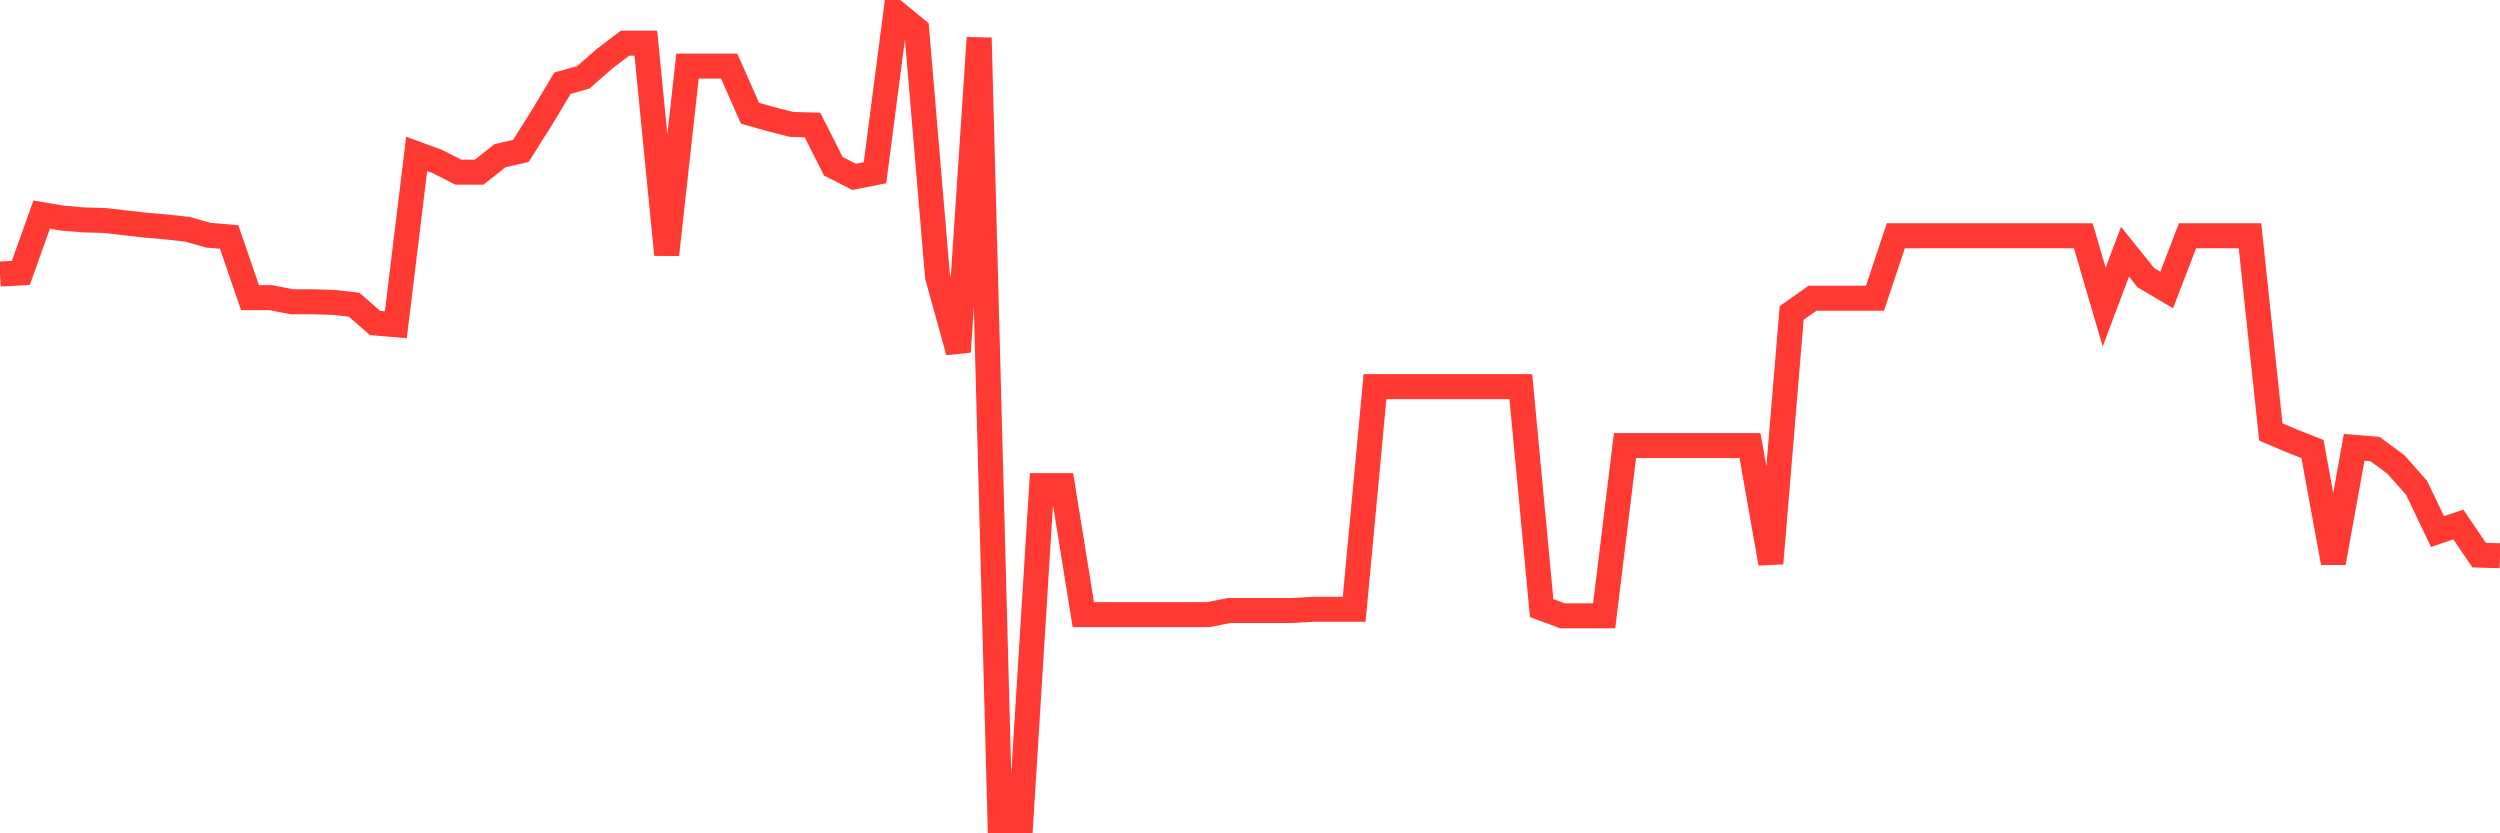 <svg
  xmlns="http://www.w3.org/2000/svg"
  xmlns:xlink="http://www.w3.org/1999/xlink"
  width="120"
  height="40"
  viewBox="0 0 120 40"
  preserveAspectRatio="none"
>
  <polyline
    points="0,13.156 1,13.1 2,10.3 3,10.47 4,10.555 5,10.583 6,10.696 7,10.809 8,10.894 9,11.007 10,11.29 11,11.375 12,14.287 13,14.287 14,14.485 15,14.485 16,14.514 17,14.627 18,15.503 19,15.588 20,7.387 21,7.755 22,8.264 23,8.264 24,7.472 25,7.246 26,5.662 27,3.994 28,3.711 29,2.834 30,2.071 31,2.071 32,12.223 33,3.173 34,3.173 35,3.173 36,5.436 37,5.719 38,5.973 39,6.001 40,7.981 41,8.49 42,8.292 43,0.6 44,1.42 45,13.269 46,16.889 47,1.816 48,39.4 49,39.4 50,23.309 51,23.309 52,29.502 53,29.502 54,29.502 55,29.502 56,29.502 57,29.502 58,29.502 59,29.304 60,29.304 61,29.304 62,29.304 63,29.248 64,29.248 65,29.248 66,18.558 67,18.558 68,18.558 69,18.558 70,18.558 71,18.558 72,18.558 73,18.558 74,29.191 75,29.559 76,29.559 77,29.559 78,21.386 79,21.386 80,21.386 81,21.386 82,21.386 83,21.386 84,21.386 85,27.042 86,15.023 87,14.316 88,14.316 89,14.316 90,14.316 91,11.318 92,11.318 93,11.318 94,11.318 95,11.318 96,11.318 97,11.318 98,11.318 99,11.318 100,11.318 101,14.74 102,12.082 103,13.326 104,13.92 105,11.318 106,11.318 107,11.318 108,11.318 109,20.735 110,21.159 111,21.555 112,27.013 113,21.471 114,21.555 115,22.291 116,23.422 117,25.515 118,25.175 119,26.646 120,26.674"
    fill="none"
    stroke="#ff3a33"
    stroke-width="1.2"
  >
  </polyline>
</svg>